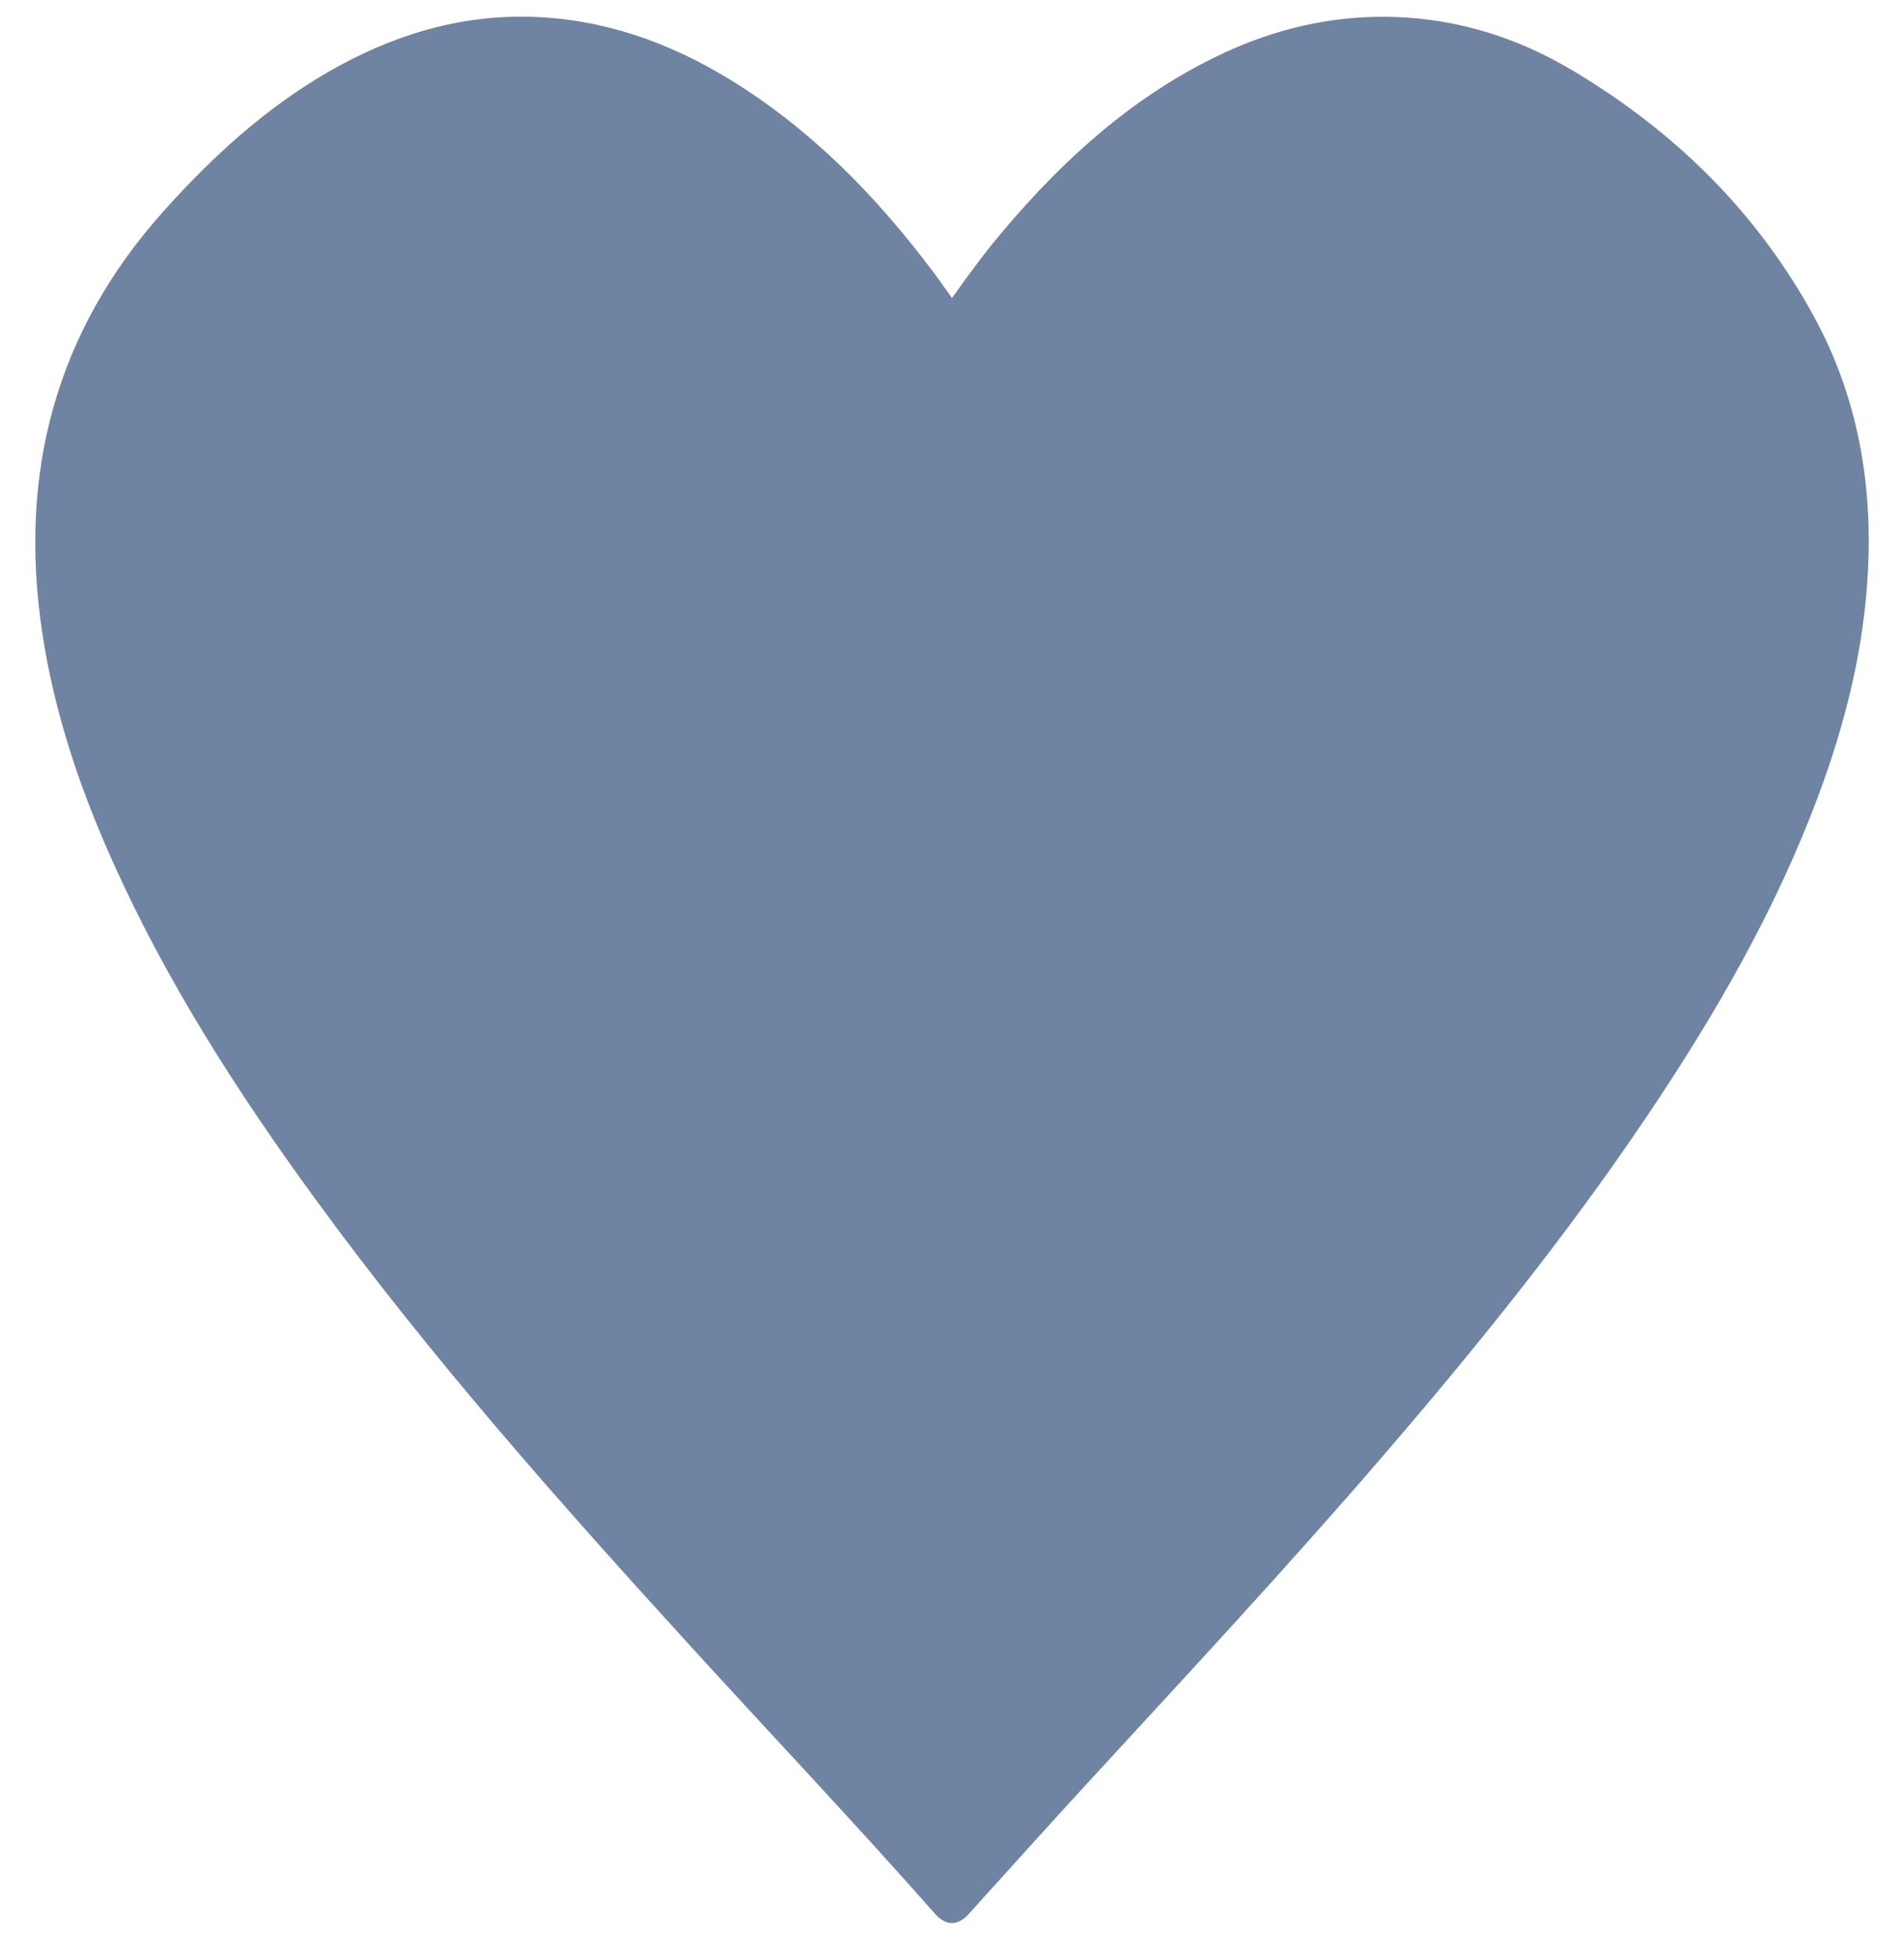 <svg width="36" height="37" viewBox="0 0 36 37" fill="none" xmlns="http://www.w3.org/2000/svg">
<path d="M18 5.633C18.321 5.18 18.638 4.752 18.983 4.345C20.116 3.008 21.398 1.849 22.989 1.073C23.954 0.602 24.973 0.332 26.05 0.318C27.371 0.3 28.599 0.657 29.727 1.328C31.666 2.483 33.233 4.018 34.313 6.013C35.116 7.497 35.403 9.104 35.319 10.781C35.247 12.242 34.899 13.644 34.392 15.01C33.586 17.182 32.437 19.173 31.148 21.088C29.634 23.338 27.936 25.445 26.169 27.498C24.348 29.615 22.445 31.658 20.555 33.713C19.802 34.532 19.059 35.36 18.312 36.185C18.109 36.409 17.884 36.409 17.681 36.179C16.191 34.491 14.643 32.855 13.125 31.193C10.619 28.447 8.152 25.669 5.959 22.662C4.491 20.65 3.151 18.562 2.129 16.282C1.506 14.895 1.024 13.462 0.798 11.954C0.347 8.952 1.046 6.277 3.093 3.992C4.005 2.973 5.004 2.057 6.194 1.367C7.383 0.679 8.654 0.279 10.039 0.318C11.383 0.356 12.614 0.785 13.757 1.477C15.318 2.423 16.566 3.702 17.653 5.151C17.766 5.301 17.873 5.457 17.999 5.633H18Z" fill="#6F83A3"/>
</svg>
